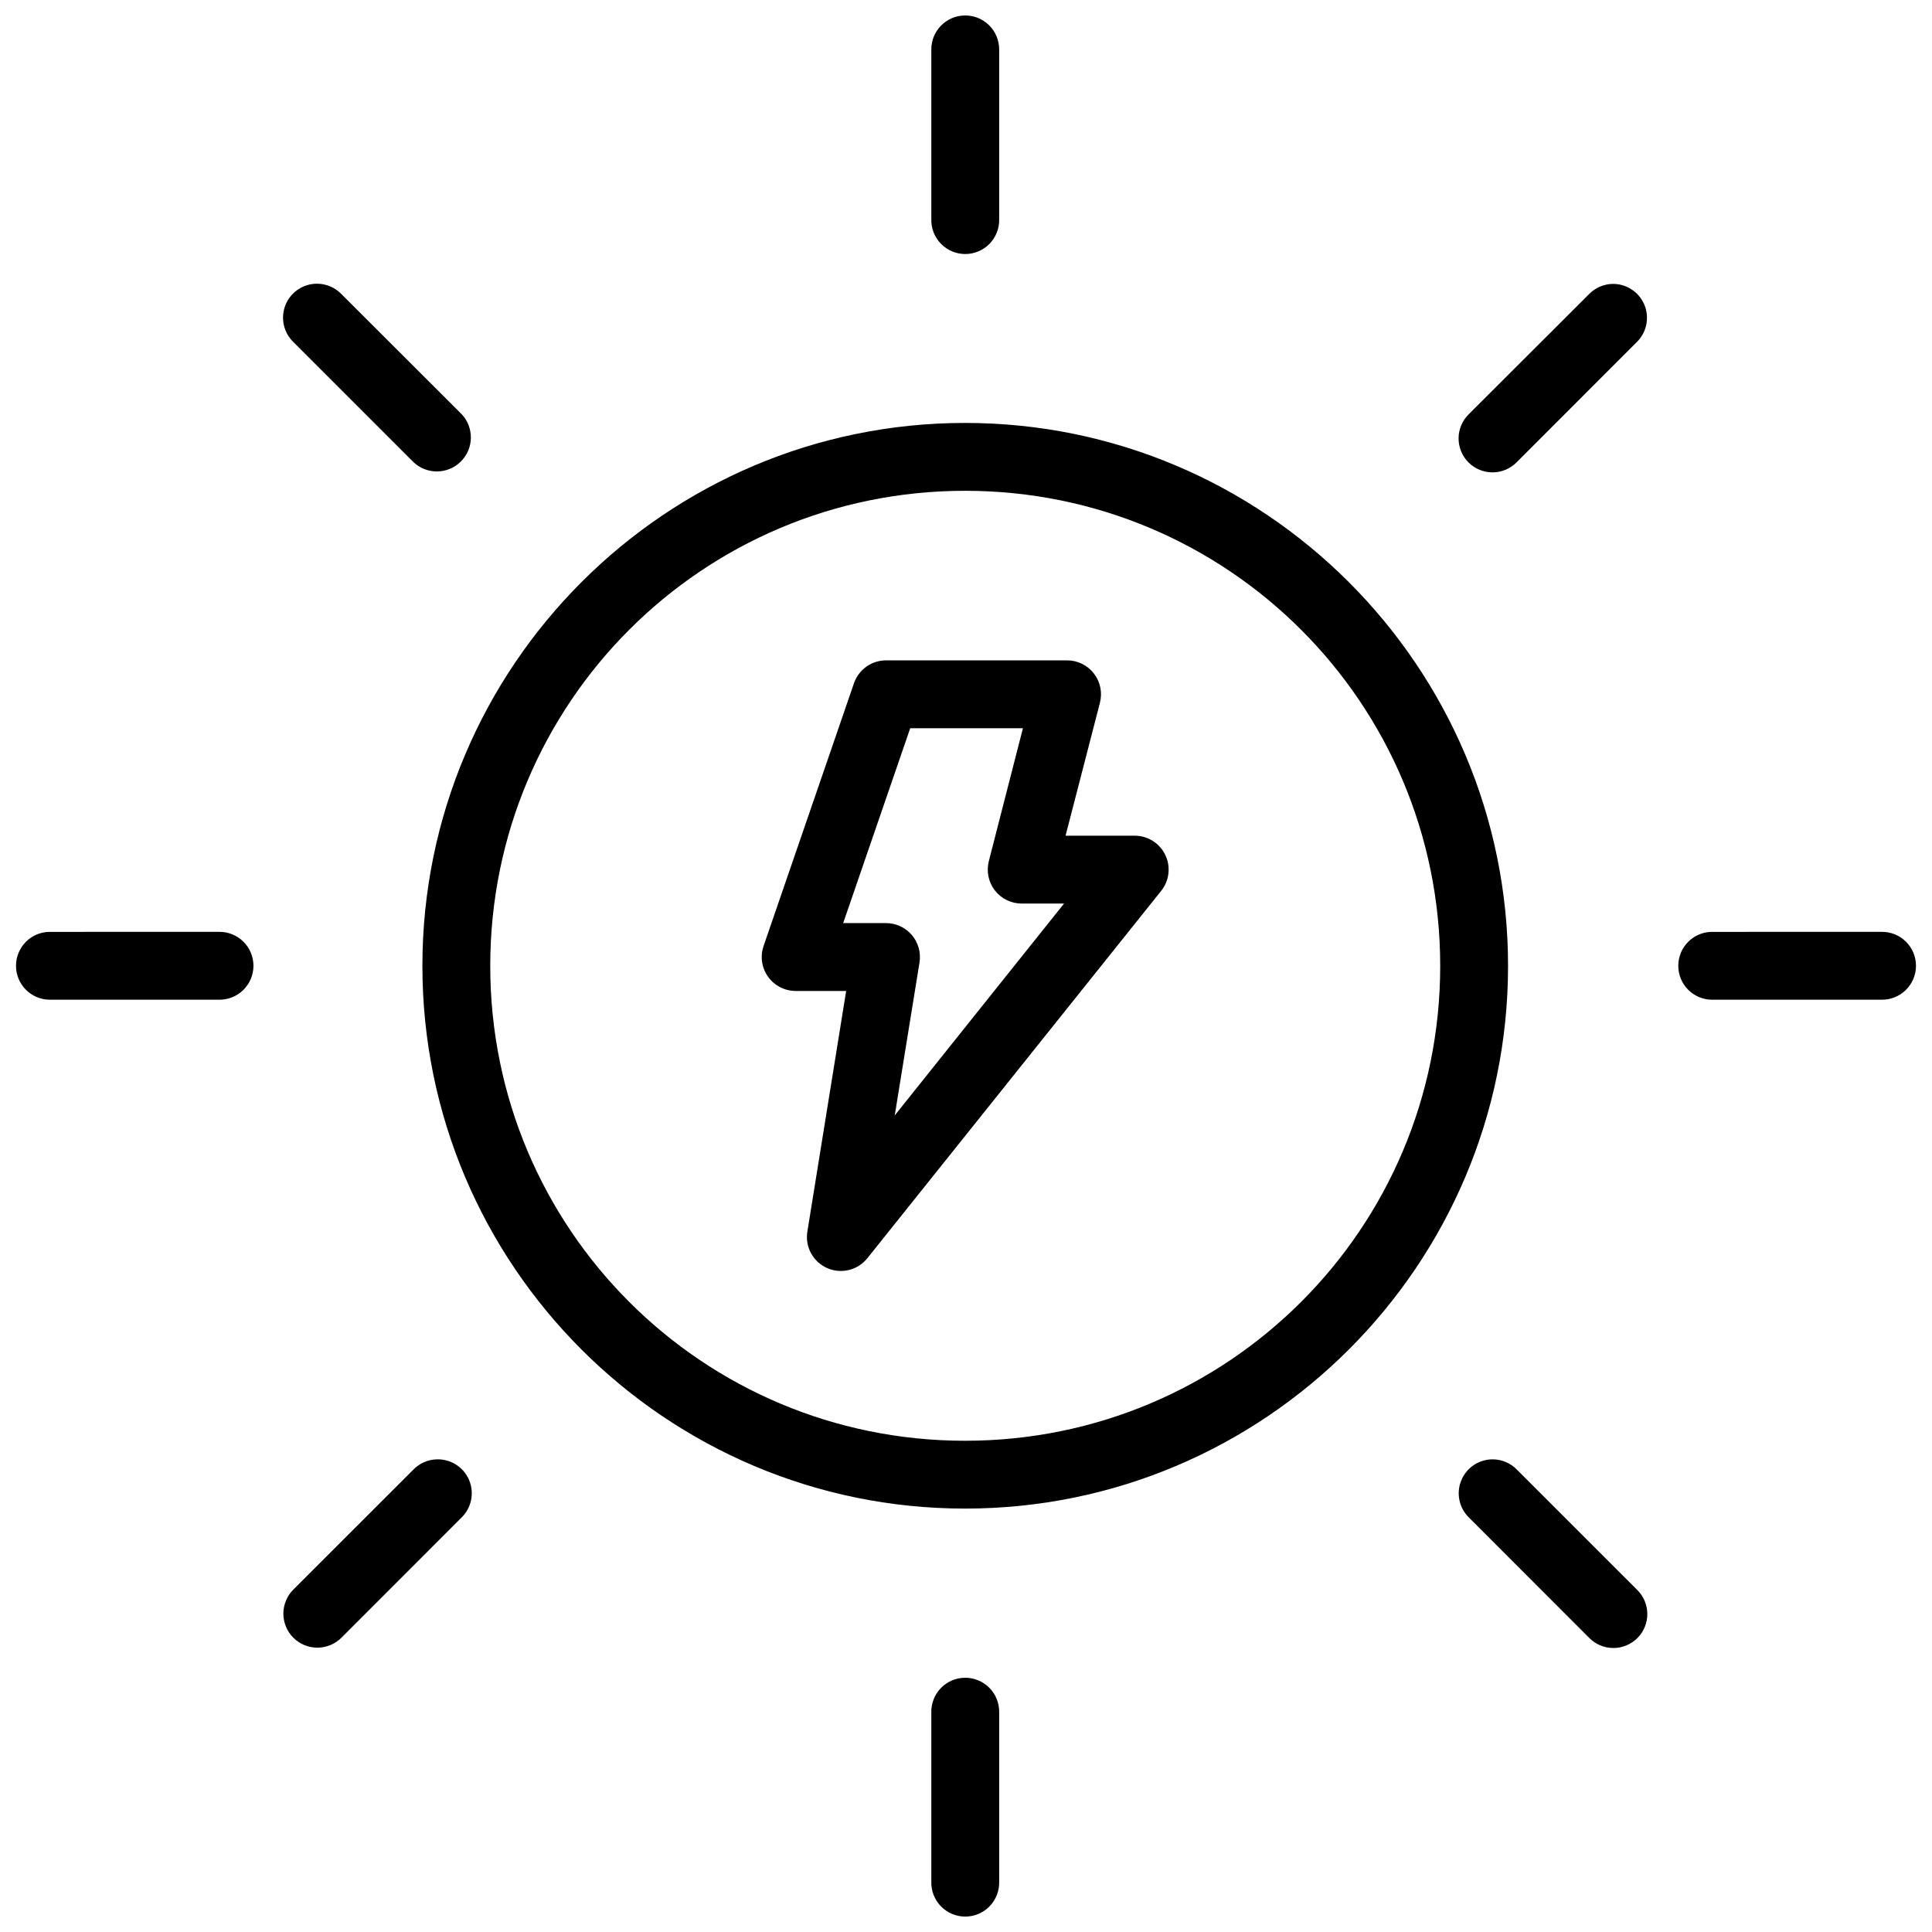 <?xml version="1.0" encoding="UTF-8"?>
<!-- Uploaded to: SVG Repo, www.svgrepo.com, Generator: SVG Repo Mixer Tools -->
<svg width="800px" height="800px" version="1.1" viewBox="144 144 512 512" xmlns="http://www.w3.org/2000/svg">
 <defs>
  <clipPath id="a">
   <path d="m148.09 148.09h503.81v503.81h-503.81z"/>
  </clipPath>
 </defs>
 <g clip-path="url(#a)">
  <path d="m399.64 148.1c-4.938 0.086-8.883 4.141-8.832 9.078v44.938c-0.059 2.422 0.867 4.762 2.559 6.496 1.691 1.73 4.012 2.707 6.43 2.707 2.422 0 4.742-0.977 6.434-2.707 1.691-1.734 2.617-4.074 2.559-6.496v-44.938c0.023-2.426-0.934-4.762-2.656-6.473-1.723-1.707-4.062-2.648-6.492-2.606zm-171.59 71.086c-3.672-0.02-6.988 2.195-8.375 5.598-1.387 3.398-0.566 7.301 2.07 9.855l31.805 31.805c3.543 3.383 9.137 3.312 12.598-0.152 3.461-3.465 3.519-9.059 0.133-12.598l-31.785-31.734c-1.684-1.758-4.012-2.762-6.445-2.773zm343.23 0.051c-2.336 0.07-4.551 1.047-6.18 2.723l-31.785 31.734c-1.746 1.668-2.746 3.969-2.777 6.383-0.027 2.414 0.914 4.742 2.617 6.453 1.703 1.711 4.023 2.668 6.438 2.652 2.414-0.016 4.723-1.004 6.402-2.742l31.785-31.805v0.004c2.629-2.586 3.41-6.512 1.98-9.906-1.434-3.398-4.793-5.574-8.48-5.496zm-171.52 36.844c-79.344 0-143.82 64.551-143.82 143.89s64.48 143.82 143.82 143.82 143.89-64.48 143.89-143.82-64.551-143.89-143.89-143.89zm0 17.984c69.625 0 125.91 56.285 125.91 125.91 0 69.625-56.285 125.84-125.91 125.84-69.625 0-125.84-56.215-125.84-125.84 0-69.625 56.215-125.91 125.84-125.91zm-20.969 44.938h0.004c-3.852 0.008-7.266 2.465-8.5 6.109l-23.953 69.629v0.004c-0.926 2.738-0.48 5.754 1.203 8.105 1.68 2.352 4.387 3.754 7.277 3.766h13.418l-10.293 63.852c-0.613 4.008 1.535 7.93 5.242 9.578 3.703 1.645 8.055 0.605 10.617-2.539l77.938-97.445c2.144-2.691 2.562-6.371 1.078-9.477-1.484-3.106-4.609-5.094-8.051-5.117h-18.387l9.098-35.176-0.004 0.004c0.715-2.703 0.137-5.582-1.57-7.793s-4.344-3.508-7.137-3.5zm6.426 17.984h29.871l-9.027 35.176 0.008-0.004c-0.715 2.699-0.137 5.574 1.566 7.785 1.699 2.215 4.332 3.508 7.125 3.508h11.223l-44.867 56.145 6.566-40.547v-0.004c0.414-2.602-0.328-5.254-2.039-7.258s-4.215-3.16-6.848-3.156h-11.344zm-228.19 53.969 0.004-0.004c-4.887 0.109-8.789 4.106-8.789 8.992 0 4.887 3.902 8.879 8.789 8.988h44.938c2.422 0.059 4.762-0.867 6.492-2.559 1.73-1.691 2.707-4.012 2.707-6.43 0-2.422-0.977-4.742-2.707-6.434-1.73-1.691-4.07-2.613-6.492-2.559zm440.52 0 0.004-0.004c-4.887 0.109-8.789 4.106-8.789 8.992 0 4.887 3.902 8.879 8.789 8.988h45.008c2.422 0.059 4.762-0.867 6.492-2.559s2.707-4.012 2.707-6.43c0-2.422-0.977-4.742-2.707-6.434-1.73-1.691-4.07-2.613-6.492-2.559zm-337.84 139.79 0.004-0.004c-2.328 0.074-4.539 1.051-6.164 2.723l-31.805 31.785c-1.691 1.691-2.644 3.984-2.644 6.379-0.004 2.391 0.945 4.688 2.637 6.379 1.695 1.691 3.988 2.641 6.383 2.641 2.391-0.004 4.688-0.953 6.375-2.648l31.785-31.805c2.68-2.586 3.488-6.559 2.031-9.984-1.457-3.43-4.875-5.602-8.598-5.469zm279.84 0 0.004-0.004c-3.66 0.008-6.953 2.234-8.32 5.629-1.371 3.394-0.547 7.281 2.086 9.824l31.785 31.805c1.68 1.734 3.984 2.723 6.402 2.738 2.414 0.016 4.734-0.938 6.438-2.648 1.703-1.715 2.644-4.039 2.613-6.453-0.027-2.414-1.027-4.715-2.773-6.387l-31.789-31.785c-1.691-1.742-4.016-2.723-6.441-2.723zm-139.91 57.883 0.004-0.004c-2.383 0.039-4.656 1.027-6.312 2.742-1.656 1.719-2.562 4.023-2.519 6.406v44.938c-0.059 2.422 0.867 4.762 2.559 6.496 1.691 1.73 4.012 2.707 6.43 2.707 2.422 0 4.742-0.977 6.434-2.707 1.691-1.734 2.617-4.074 2.559-6.496v-44.938c0.043-2.438-0.906-4.793-2.633-6.516-1.723-1.727-4.074-2.676-6.516-2.633z"/>
 </g>
</svg>